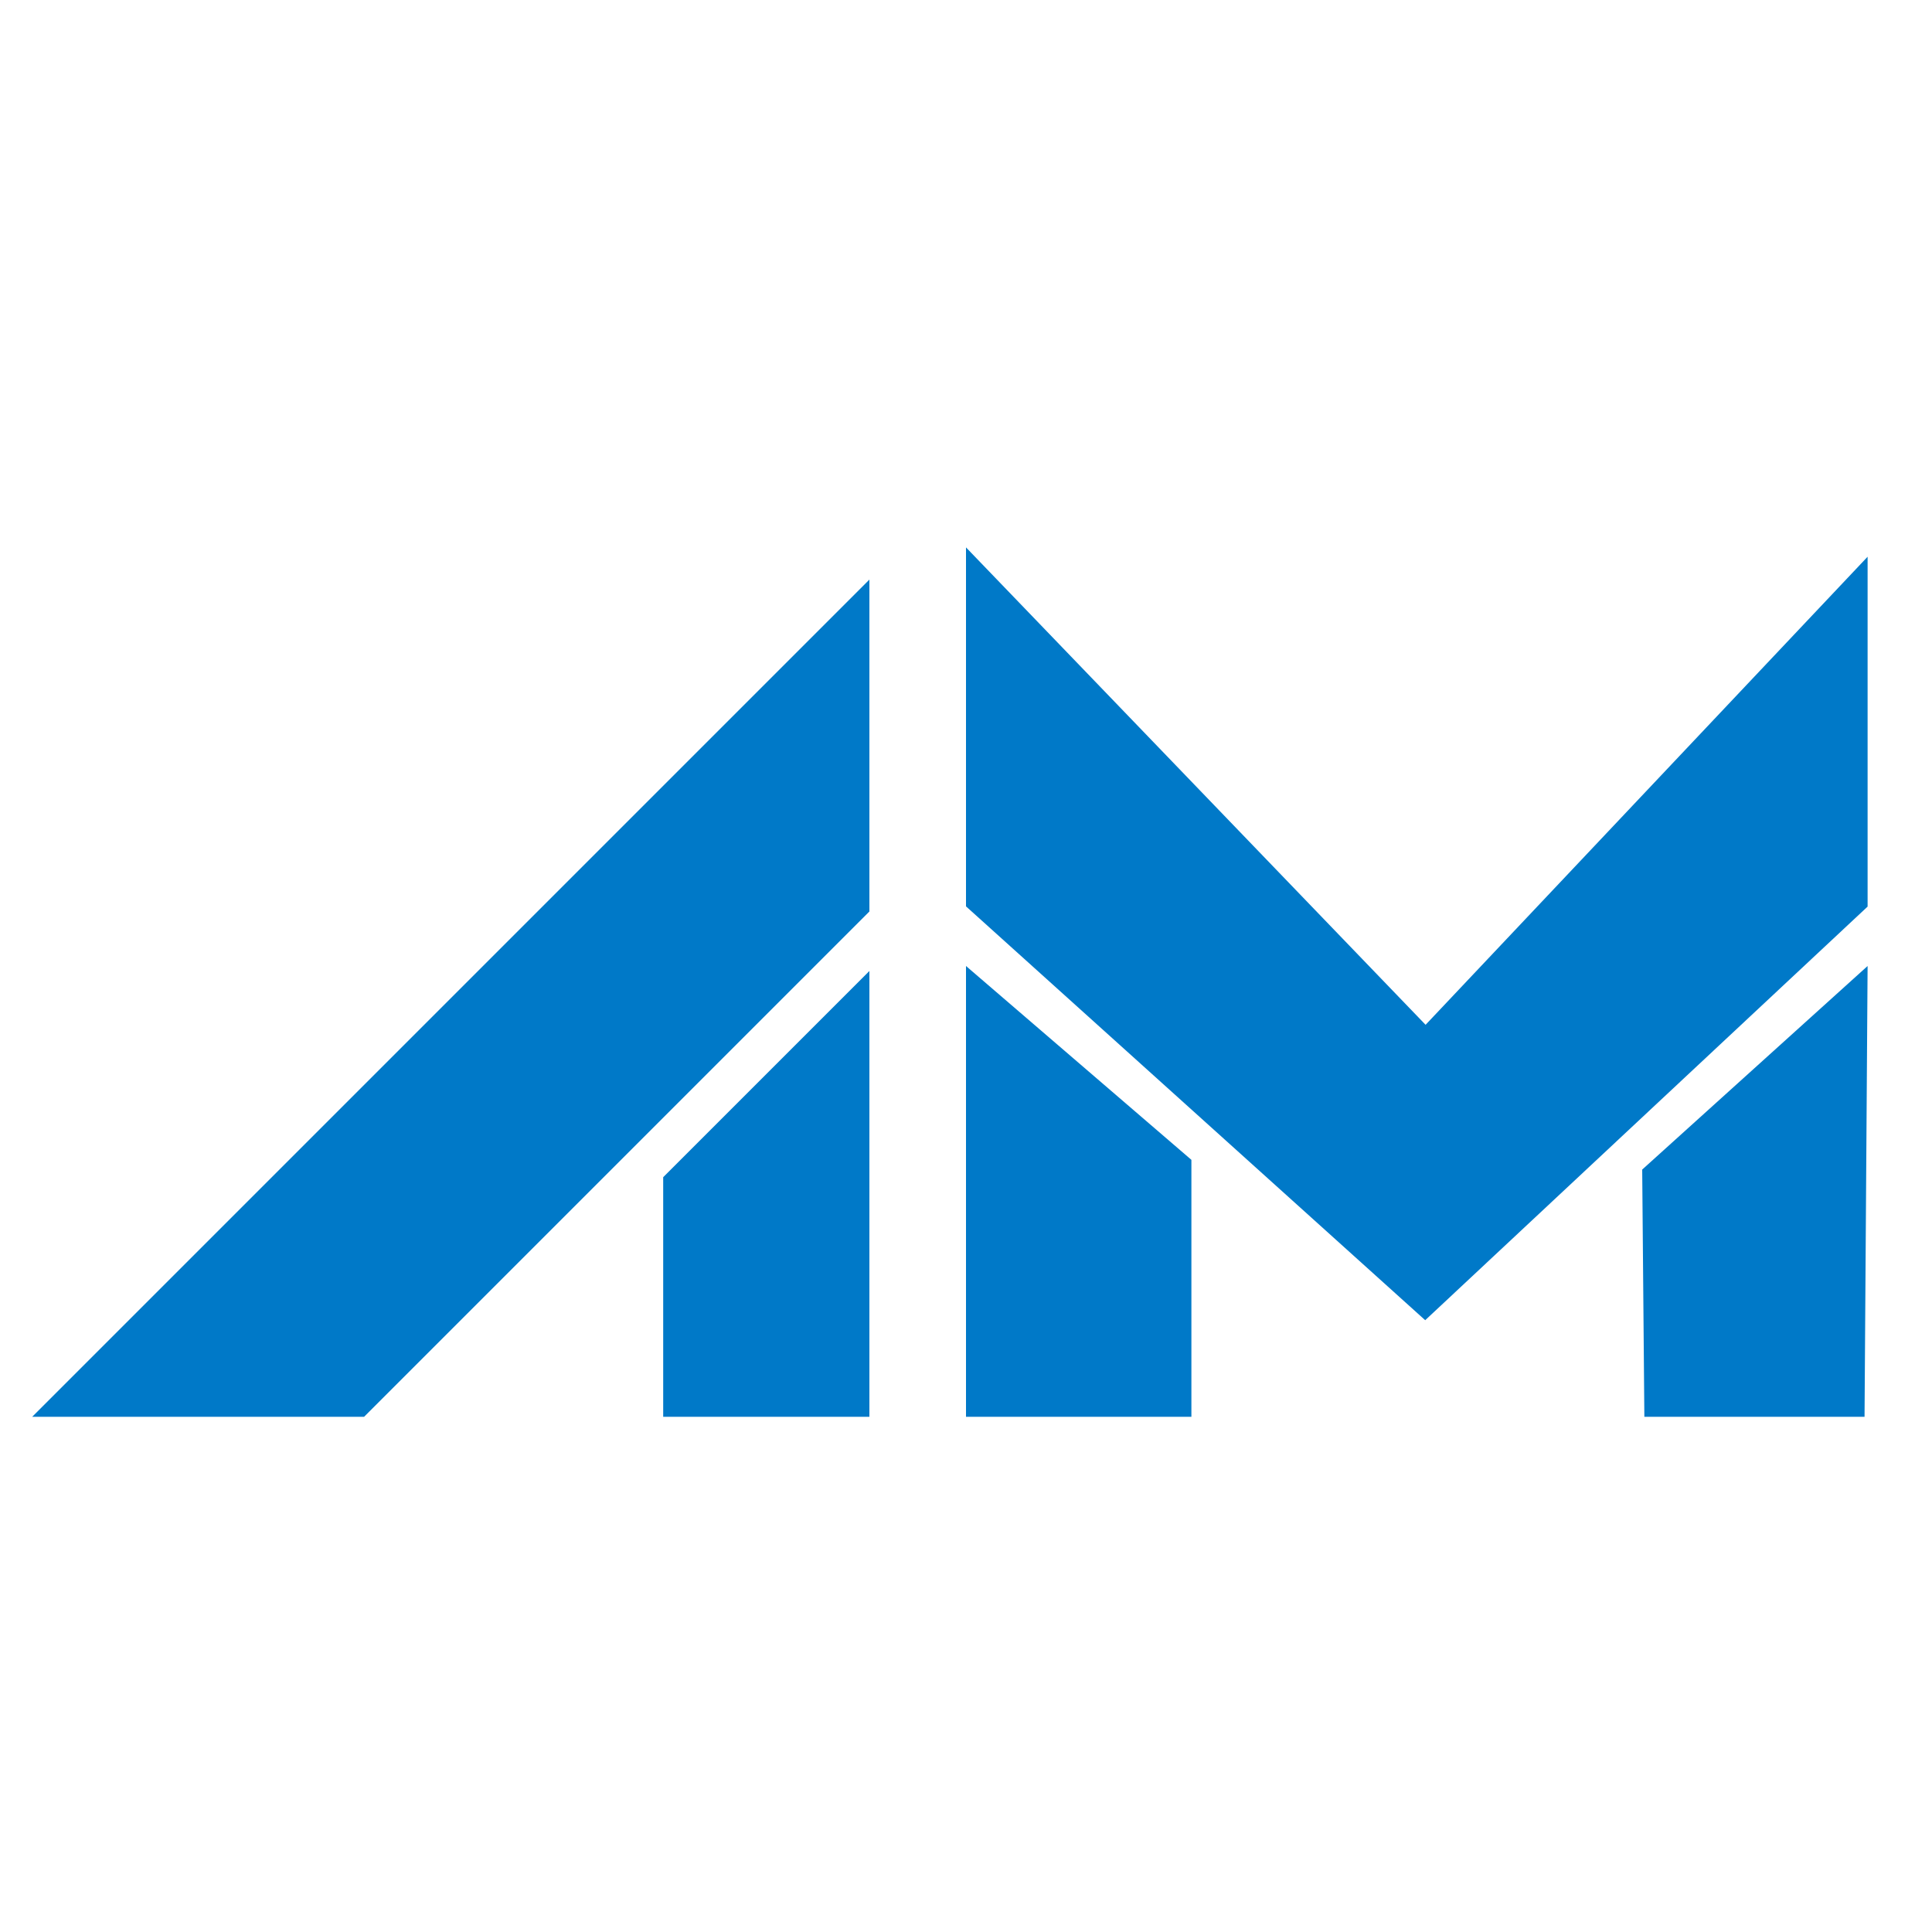 <?xml version="1.0" encoding="UTF-8"?>
<svg xmlns="http://www.w3.org/2000/svg" width="60" height="60" viewBox="0 0 60 60" fill="none">
  <path fill-rule="evenodd" clip-rule="evenodd" d="M27 28.307V18L1 44H11.307L27 28.307ZM27 30.155L20.596 36.559V44H27V30.155Z" fill="#0079C8"></path>
  <path fill-rule="evenodd" clip-rule="evenodd" d="M30 17V28.148L44.261 41L58 28.155V17.29L44.273 31.826L30 17Z" fill="#0079C8"></path>
  <path fill-rule="evenodd" clip-rule="evenodd" d="M51 36.322L51.067 44H57.905L58 30L51 36.322Z" fill="#0079C8"></path>
  <path fill-rule="evenodd" clip-rule="evenodd" d="M37 36.02V44H30V30L37 36.02Z" fill="#0079C8"></path>
</svg>
